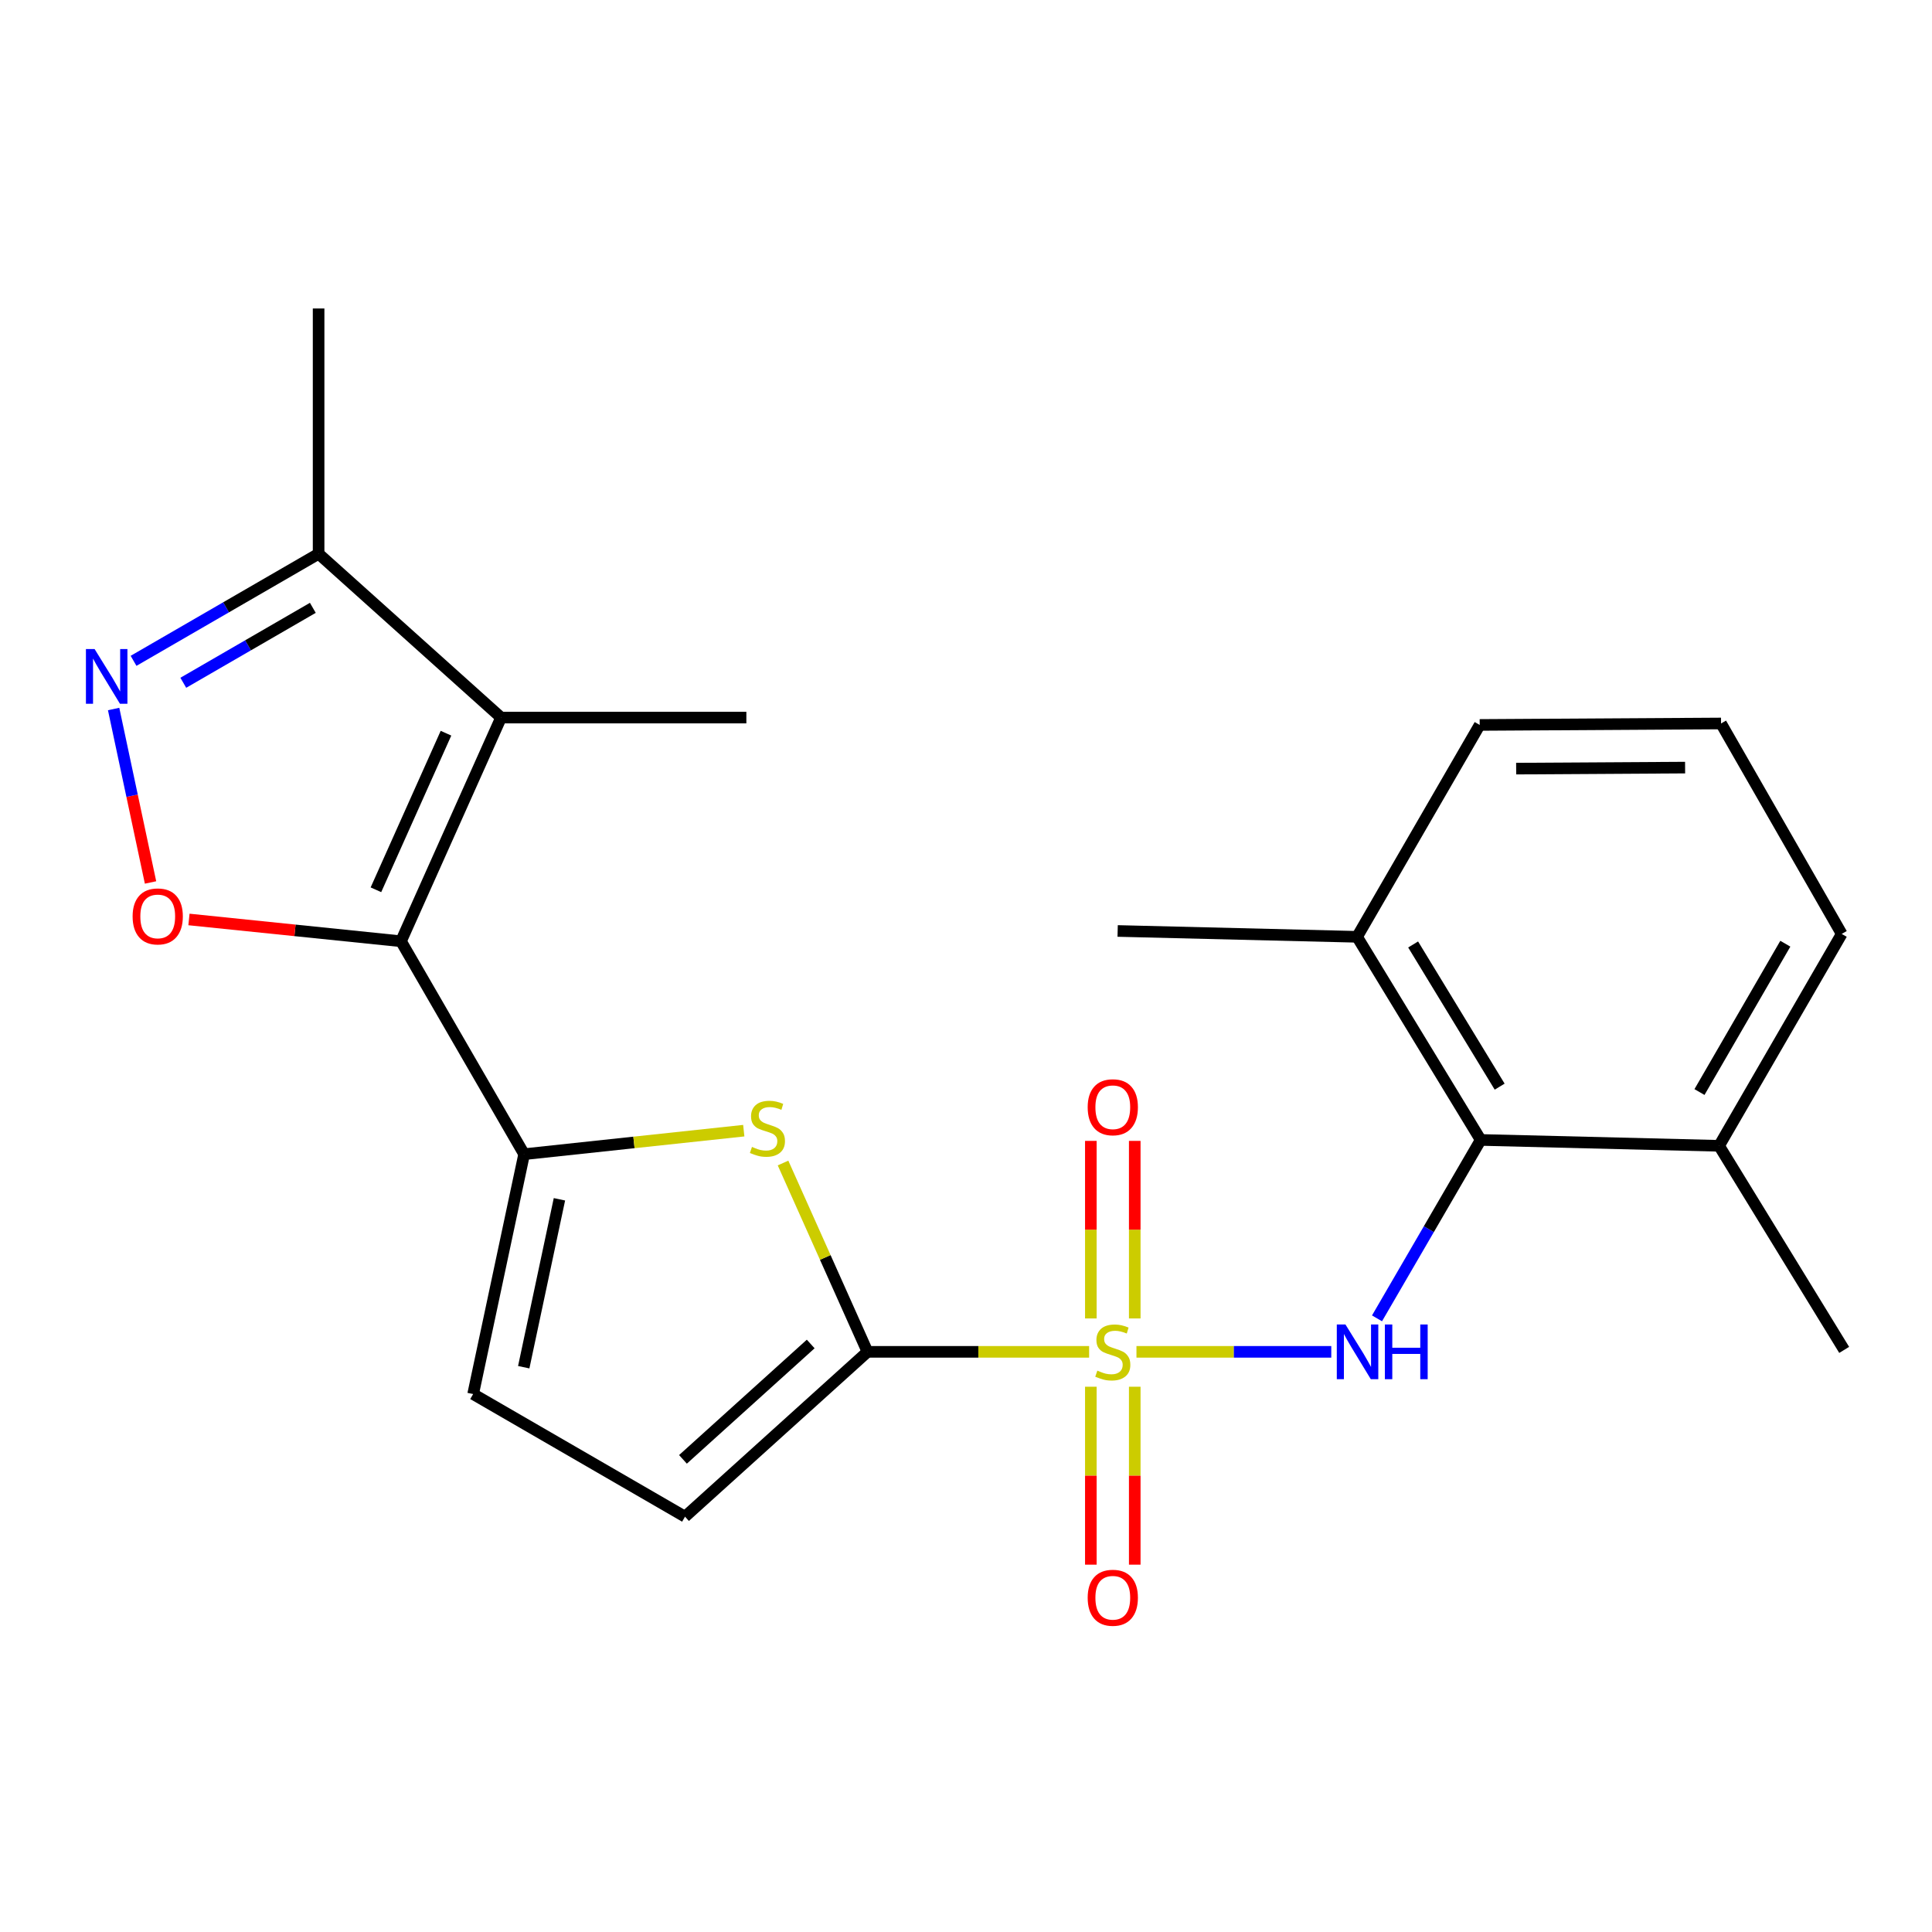 <?xml version='1.0' encoding='iso-8859-1'?>
<svg version='1.1' baseProfile='full'
              xmlns='http://www.w3.org/2000/svg'
                      xmlns:rdkit='http://www.rdkit.org/xml'
                      xmlns:xlink='http://www.w3.org/1999/xlink'
                  xml:space='preserve'
width='1000px' height='1000px' viewBox='0 0 1000 1000'>
<!-- END OF HEADER -->
<rect style='opacity:1.0;fill:#FFFFFF;stroke:none' width='1000' height='1000' x='0' y='0'> </rect>
<path class='bond-1' d='M 563.727,699.711 L 506.373,699.711' style='fill:none;fill-rule:evenodd;stroke:#CCCC00;stroke-width:6px;stroke-linecap:butt;stroke-linejoin:miter;stroke-opacity:1' />
<path class='bond-1' d='M 506.373,699.711 L 449.019,699.711' style='fill:none;fill-rule:evenodd;stroke:#000000;stroke-width:6px;stroke-linecap:butt;stroke-linejoin:miter;stroke-opacity:1' />
<path class='bond-5' d='M 588.228,699.711 L 638.647,699.711' style='fill:none;fill-rule:evenodd;stroke:#CCCC00;stroke-width:6px;stroke-linecap:butt;stroke-linejoin:miter;stroke-opacity:1' />
<path class='bond-5' d='M 638.647,699.711 L 689.065,699.711' style='fill:none;fill-rule:evenodd;stroke:#0000FF;stroke-width:6px;stroke-linecap:butt;stroke-linejoin:miter;stroke-opacity:1' />
<path class='bond-12' d='M 564.619,717.771 L 564.619,763.818' style='fill:none;fill-rule:evenodd;stroke:#CCCC00;stroke-width:6px;stroke-linecap:butt;stroke-linejoin:miter;stroke-opacity:1' />
<path class='bond-12' d='M 564.619,763.818 L 564.619,809.865' style='fill:none;fill-rule:evenodd;stroke:#FF0000;stroke-width:6px;stroke-linecap:butt;stroke-linejoin:miter;stroke-opacity:1' />
<path class='bond-12' d='M 587.343,717.771 L 587.343,763.818' style='fill:none;fill-rule:evenodd;stroke:#CCCC00;stroke-width:6px;stroke-linecap:butt;stroke-linejoin:miter;stroke-opacity:1' />
<path class='bond-12' d='M 587.343,763.818 L 587.343,809.865' style='fill:none;fill-rule:evenodd;stroke:#FF0000;stroke-width:6px;stroke-linecap:butt;stroke-linejoin:miter;stroke-opacity:1' />
<path class='bond-13' d='M 587.343,682.424 L 587.343,636.473' style='fill:none;fill-rule:evenodd;stroke:#CCCC00;stroke-width:6px;stroke-linecap:butt;stroke-linejoin:miter;stroke-opacity:1' />
<path class='bond-13' d='M 587.343,636.473 L 587.343,590.522' style='fill:none;fill-rule:evenodd;stroke:#FF0000;stroke-width:6px;stroke-linecap:butt;stroke-linejoin:miter;stroke-opacity:1' />
<path class='bond-13' d='M 564.619,682.424 L 564.619,636.473' style='fill:none;fill-rule:evenodd;stroke:#CCCC00;stroke-width:6px;stroke-linecap:butt;stroke-linejoin:miter;stroke-opacity:1' />
<path class='bond-13' d='M 564.619,636.473 L 564.619,590.522' style='fill:none;fill-rule:evenodd;stroke:#FF0000;stroke-width:6px;stroke-linecap:butt;stroke-linejoin:miter;stroke-opacity:1' />
<path class='bond-0' d='M 207.554,487.194 L 271.294,597.404' style='fill:none;fill-rule:evenodd;stroke:#000000;stroke-width:6px;stroke-linecap:butt;stroke-linejoin:miter;stroke-opacity:1' />
<path class='bond-3' d='M 207.554,487.194 L 259.352,371.417' style='fill:none;fill-rule:evenodd;stroke:#000000;stroke-width:6px;stroke-linecap:butt;stroke-linejoin:miter;stroke-opacity:1' />
<path class='bond-3' d='M 194.581,460.548 L 230.84,379.504' style='fill:none;fill-rule:evenodd;stroke:#000000;stroke-width:6px;stroke-linecap:butt;stroke-linejoin:miter;stroke-opacity:1' />
<path class='bond-6' d='M 207.554,487.194 L 152.679,481.555' style='fill:none;fill-rule:evenodd;stroke:#000000;stroke-width:6px;stroke-linecap:butt;stroke-linejoin:miter;stroke-opacity:1' />
<path class='bond-6' d='M 152.679,481.555 L 97.804,475.915' style='fill:none;fill-rule:evenodd;stroke:#FF0000;stroke-width:6px;stroke-linecap:butt;stroke-linejoin:miter;stroke-opacity:1' />
<path class='bond-4' d='M 449.019,699.711 L 427.158,650.842' style='fill:none;fill-rule:evenodd;stroke:#000000;stroke-width:6px;stroke-linecap:butt;stroke-linejoin:miter;stroke-opacity:1' />
<path class='bond-4' d='M 427.158,650.842 L 405.296,601.973' style='fill:none;fill-rule:evenodd;stroke:#CCCC00;stroke-width:6px;stroke-linecap:butt;stroke-linejoin:miter;stroke-opacity:1' />
<path class='bond-10' d='M 449.019,699.711 L 354.564,785.026' style='fill:none;fill-rule:evenodd;stroke:#000000;stroke-width:6px;stroke-linecap:butt;stroke-linejoin:miter;stroke-opacity:1' />
<path class='bond-10' d='M 419.619,695.645 L 353.501,755.366' style='fill:none;fill-rule:evenodd;stroke:#000000;stroke-width:6px;stroke-linecap:butt;stroke-linejoin:miter;stroke-opacity:1' />
<path class='bond-2' d='M 271.294,597.404 L 328.135,591.318' style='fill:none;fill-rule:evenodd;stroke:#000000;stroke-width:6px;stroke-linecap:butt;stroke-linejoin:miter;stroke-opacity:1' />
<path class='bond-2' d='M 328.135,591.318 L 384.975,585.233' style='fill:none;fill-rule:evenodd;stroke:#CCCC00;stroke-width:6px;stroke-linecap:butt;stroke-linejoin:miter;stroke-opacity:1' />
<path class='bond-23' d='M 271.294,597.404 L 244.897,721.564' style='fill:none;fill-rule:evenodd;stroke:#000000;stroke-width:6px;stroke-linecap:butt;stroke-linejoin:miter;stroke-opacity:1' />
<path class='bond-23' d='M 289.562,620.754 L 271.083,707.666' style='fill:none;fill-rule:evenodd;stroke:#000000;stroke-width:6px;stroke-linecap:butt;stroke-linejoin:miter;stroke-opacity:1' />
<path class='bond-9' d='M 259.352,371.417 L 164.909,286.632' style='fill:none;fill-rule:evenodd;stroke:#000000;stroke-width:6px;stroke-linecap:butt;stroke-linejoin:miter;stroke-opacity:1' />
<path class='bond-16' d='M 259.352,371.417 L 386.314,371.417' style='fill:none;fill-rule:evenodd;stroke:#000000;stroke-width:6px;stroke-linecap:butt;stroke-linejoin:miter;stroke-opacity:1' />
<path class='bond-8' d='M 712.738,682.38 L 739.572,636.206' style='fill:none;fill-rule:evenodd;stroke:#0000FF;stroke-width:6px;stroke-linecap:butt;stroke-linejoin:miter;stroke-opacity:1' />
<path class='bond-8' d='M 739.572,636.206 L 766.406,590.032' style='fill:none;fill-rule:evenodd;stroke:#000000;stroke-width:6px;stroke-linecap:butt;stroke-linejoin:miter;stroke-opacity:1' />
<path class='bond-7' d='M 77.917,456.761 L 68.364,411.871' style='fill:none;fill-rule:evenodd;stroke:#FF0000;stroke-width:6px;stroke-linecap:butt;stroke-linejoin:miter;stroke-opacity:1' />
<path class='bond-7' d='M 68.364,411.871 L 58.811,366.981' style='fill:none;fill-rule:evenodd;stroke:#0000FF;stroke-width:6px;stroke-linecap:butt;stroke-linejoin:miter;stroke-opacity:1' />
<path class='bond-25' d='M 69.125,342.048 L 117.017,314.34' style='fill:none;fill-rule:evenodd;stroke:#0000FF;stroke-width:6px;stroke-linecap:butt;stroke-linejoin:miter;stroke-opacity:1' />
<path class='bond-25' d='M 117.017,314.34 L 164.909,286.632' style='fill:none;fill-rule:evenodd;stroke:#000000;stroke-width:6px;stroke-linecap:butt;stroke-linejoin:miter;stroke-opacity:1' />
<path class='bond-25' d='M 94.872,353.405 L 128.397,334.009' style='fill:none;fill-rule:evenodd;stroke:#0000FF;stroke-width:6px;stroke-linecap:butt;stroke-linejoin:miter;stroke-opacity:1' />
<path class='bond-25' d='M 128.397,334.009 L 161.921,314.614' style='fill:none;fill-rule:evenodd;stroke:#000000;stroke-width:6px;stroke-linecap:butt;stroke-linejoin:miter;stroke-opacity:1' />
<path class='bond-14' d='M 766.406,590.032 L 702.426,484.897' style='fill:none;fill-rule:evenodd;stroke:#000000;stroke-width:6px;stroke-linecap:butt;stroke-linejoin:miter;stroke-opacity:1' />
<path class='bond-14' d='M 776.221,562.448 L 731.435,488.854' style='fill:none;fill-rule:evenodd;stroke:#000000;stroke-width:6px;stroke-linecap:butt;stroke-linejoin:miter;stroke-opacity:1' />
<path class='bond-15' d='M 766.406,590.032 L 889.796,593.074' style='fill:none;fill-rule:evenodd;stroke:#000000;stroke-width:6px;stroke-linecap:butt;stroke-linejoin:miter;stroke-opacity:1' />
<path class='bond-17' d='M 164.909,286.632 L 164.909,159.67' style='fill:none;fill-rule:evenodd;stroke:#000000;stroke-width:6px;stroke-linecap:butt;stroke-linejoin:miter;stroke-opacity:1' />
<path class='bond-11' d='M 354.564,785.026 L 244.897,721.564' style='fill:none;fill-rule:evenodd;stroke:#000000;stroke-width:6px;stroke-linecap:butt;stroke-linejoin:miter;stroke-opacity:1' />
<path class='bond-19' d='M 702.426,484.897 L 765.888,375.229' style='fill:none;fill-rule:evenodd;stroke:#000000;stroke-width:6px;stroke-linecap:butt;stroke-linejoin:miter;stroke-opacity:1' />
<path class='bond-21' d='M 702.426,484.897 L 578.493,481.867' style='fill:none;fill-rule:evenodd;stroke:#000000;stroke-width:6px;stroke-linecap:butt;stroke-linejoin:miter;stroke-opacity:1' />
<path class='bond-20' d='M 889.796,593.074 L 953.27,483.394' style='fill:none;fill-rule:evenodd;stroke:#000000;stroke-width:6px;stroke-linecap:butt;stroke-linejoin:miter;stroke-opacity:1' />
<path class='bond-20' d='M 879.649,565.24 L 924.082,488.464' style='fill:none;fill-rule:evenodd;stroke:#000000;stroke-width:6px;stroke-linecap:butt;stroke-linejoin:miter;stroke-opacity:1' />
<path class='bond-22' d='M 889.796,593.074 L 954.545,698.701' style='fill:none;fill-rule:evenodd;stroke:#000000;stroke-width:6px;stroke-linecap:butt;stroke-linejoin:miter;stroke-opacity:1' />
<path class='bond-18' d='M 890.805,374.472 L 953.27,483.394' style='fill:none;fill-rule:evenodd;stroke:#000000;stroke-width:6px;stroke-linecap:butt;stroke-linejoin:miter;stroke-opacity:1' />
<path class='bond-24' d='M 890.805,374.472 L 765.888,375.229' style='fill:none;fill-rule:evenodd;stroke:#000000;stroke-width:6px;stroke-linecap:butt;stroke-linejoin:miter;stroke-opacity:1' />
<path class='bond-24' d='M 872.206,397.309 L 784.764,397.839' style='fill:none;fill-rule:evenodd;stroke:#000000;stroke-width:6px;stroke-linecap:butt;stroke-linejoin:miter;stroke-opacity:1' />
<path  class='atom-0' d='M 567.981 709.431
Q 568.301 709.551, 569.621 710.111
Q 570.941 710.671, 572.381 711.031
Q 573.861 711.351, 575.301 711.351
Q 577.981 711.351, 579.541 710.071
Q 581.101 708.751, 581.101 706.471
Q 581.101 704.911, 580.301 703.951
Q 579.541 702.991, 578.341 702.471
Q 577.141 701.951, 575.141 701.351
Q 572.621 700.591, 571.101 699.871
Q 569.621 699.151, 568.541 697.631
Q 567.501 696.111, 567.501 693.551
Q 567.501 689.991, 569.901 687.791
Q 572.341 685.591, 577.141 685.591
Q 580.421 685.591, 584.141 687.151
L 583.221 690.231
Q 579.821 688.831, 577.261 688.831
Q 574.501 688.831, 572.981 689.991
Q 571.461 691.111, 571.501 693.071
Q 571.501 694.591, 572.261 695.511
Q 573.061 696.431, 574.181 696.951
Q 575.341 697.471, 577.261 698.071
Q 579.821 698.871, 581.341 699.671
Q 582.861 700.471, 583.941 702.111
Q 585.061 703.711, 585.061 706.471
Q 585.061 710.391, 582.421 712.511
Q 579.821 714.591, 575.461 714.591
Q 572.941 714.591, 571.021 714.031
Q 569.141 713.511, 566.901 712.591
L 567.981 709.431
' fill='#CCCC00'/>
<path  class='atom-5' d='M 389.221 593.641
Q 389.541 593.761, 390.861 594.321
Q 392.181 594.881, 393.621 595.241
Q 395.101 595.561, 396.541 595.561
Q 399.221 595.561, 400.781 594.281
Q 402.341 592.961, 402.341 590.681
Q 402.341 589.121, 401.541 588.161
Q 400.781 587.201, 399.581 586.681
Q 398.381 586.161, 396.381 585.561
Q 393.861 584.801, 392.341 584.081
Q 390.861 583.361, 389.781 581.841
Q 388.741 580.321, 388.741 577.761
Q 388.741 574.201, 391.141 572.001
Q 393.581 569.801, 398.381 569.801
Q 401.661 569.801, 405.381 571.361
L 404.461 574.441
Q 401.061 573.041, 398.501 573.041
Q 395.741 573.041, 394.221 574.201
Q 392.701 575.321, 392.741 577.281
Q 392.741 578.801, 393.501 579.721
Q 394.301 580.641, 395.421 581.161
Q 396.581 581.681, 398.501 582.281
Q 401.061 583.081, 402.581 583.881
Q 404.101 584.681, 405.181 586.321
Q 406.301 587.921, 406.301 590.681
Q 406.301 594.601, 403.661 596.721
Q 401.061 598.801, 396.701 598.801
Q 394.181 598.801, 392.261 598.241
Q 390.381 597.721, 388.141 596.801
L 389.221 593.641
' fill='#CCCC00'/>
<path  class='atom-6' d='M 696.406 685.551
L 705.686 700.551
Q 706.606 702.031, 708.086 704.711
Q 709.566 707.391, 709.646 707.551
L 709.646 685.551
L 713.406 685.551
L 713.406 713.871
L 709.526 713.871
L 699.566 697.471
Q 698.406 695.551, 697.166 693.351
Q 695.966 691.151, 695.606 690.471
L 695.606 713.871
L 691.926 713.871
L 691.926 685.551
L 696.406 685.551
' fill='#0000FF'/>
<path  class='atom-6' d='M 716.806 685.551
L 720.646 685.551
L 720.646 697.591
L 735.126 697.591
L 735.126 685.551
L 738.966 685.551
L 738.966 713.871
L 735.126 713.871
L 735.126 700.791
L 720.646 700.791
L 720.646 713.871
L 716.806 713.871
L 716.806 685.551
' fill='#0000FF'/>
<path  class='atom-7' d='M 68.64 474.334
Q 68.64 467.534, 72 463.734
Q 75.36 459.934, 81.64 459.934
Q 87.92 459.934, 91.28 463.734
Q 94.64 467.534, 94.64 474.334
Q 94.64 481.214, 91.24 485.134
Q 87.84 489.014, 81.64 489.014
Q 75.4 489.014, 72 485.134
Q 68.64 481.254, 68.64 474.334
M 81.64 485.814
Q 85.96 485.814, 88.28 482.934
Q 90.64 480.014, 90.64 474.334
Q 90.64 468.774, 88.28 465.974
Q 85.96 463.134, 81.64 463.134
Q 77.32 463.134, 74.96 465.934
Q 72.64 468.734, 72.64 474.334
Q 72.64 480.054, 74.96 482.934
Q 77.32 485.814, 81.64 485.814
' fill='#FF0000'/>
<path  class='atom-8' d='M 48.957 335.934
L 58.237 350.934
Q 59.157 352.414, 60.637 355.094
Q 62.117 357.774, 62.197 357.934
L 62.197 335.934
L 65.957 335.934
L 65.957 364.254
L 62.077 364.254
L 52.117 347.854
Q 50.957 345.934, 49.717 343.734
Q 48.517 341.534, 48.157 340.854
L 48.157 364.254
L 44.477 364.254
L 44.477 335.934
L 48.957 335.934
' fill='#0000FF'/>
<path  class='atom-13' d='M 562.981 826.993
Q 562.981 820.193, 566.341 816.393
Q 569.701 812.593, 575.981 812.593
Q 582.261 812.593, 585.621 816.393
Q 588.981 820.193, 588.981 826.993
Q 588.981 833.873, 585.581 837.793
Q 582.181 841.673, 575.981 841.673
Q 569.741 841.673, 566.341 837.793
Q 562.981 833.913, 562.981 826.993
M 575.981 838.473
Q 580.301 838.473, 582.621 835.593
Q 584.981 832.673, 584.981 826.993
Q 584.981 821.433, 582.621 818.633
Q 580.301 815.793, 575.981 815.793
Q 571.661 815.793, 569.301 818.593
Q 566.981 821.393, 566.981 826.993
Q 566.981 832.713, 569.301 835.593
Q 571.661 838.473, 575.981 838.473
' fill='#FF0000'/>
<path  class='atom-14' d='M 562.981 573.107
Q 562.981 566.307, 566.341 562.507
Q 569.701 558.707, 575.981 558.707
Q 582.261 558.707, 585.621 562.507
Q 588.981 566.307, 588.981 573.107
Q 588.981 579.987, 585.581 583.907
Q 582.181 587.787, 575.981 587.787
Q 569.741 587.787, 566.341 583.907
Q 562.981 580.027, 562.981 573.107
M 575.981 584.587
Q 580.301 584.587, 582.621 581.707
Q 584.981 578.787, 584.981 573.107
Q 584.981 567.547, 582.621 564.747
Q 580.301 561.907, 575.981 561.907
Q 571.661 561.907, 569.301 564.707
Q 566.981 567.507, 566.981 573.107
Q 566.981 578.827, 569.301 581.707
Q 571.661 584.587, 575.981 584.587
' fill='#FF0000'/>
</svg>
